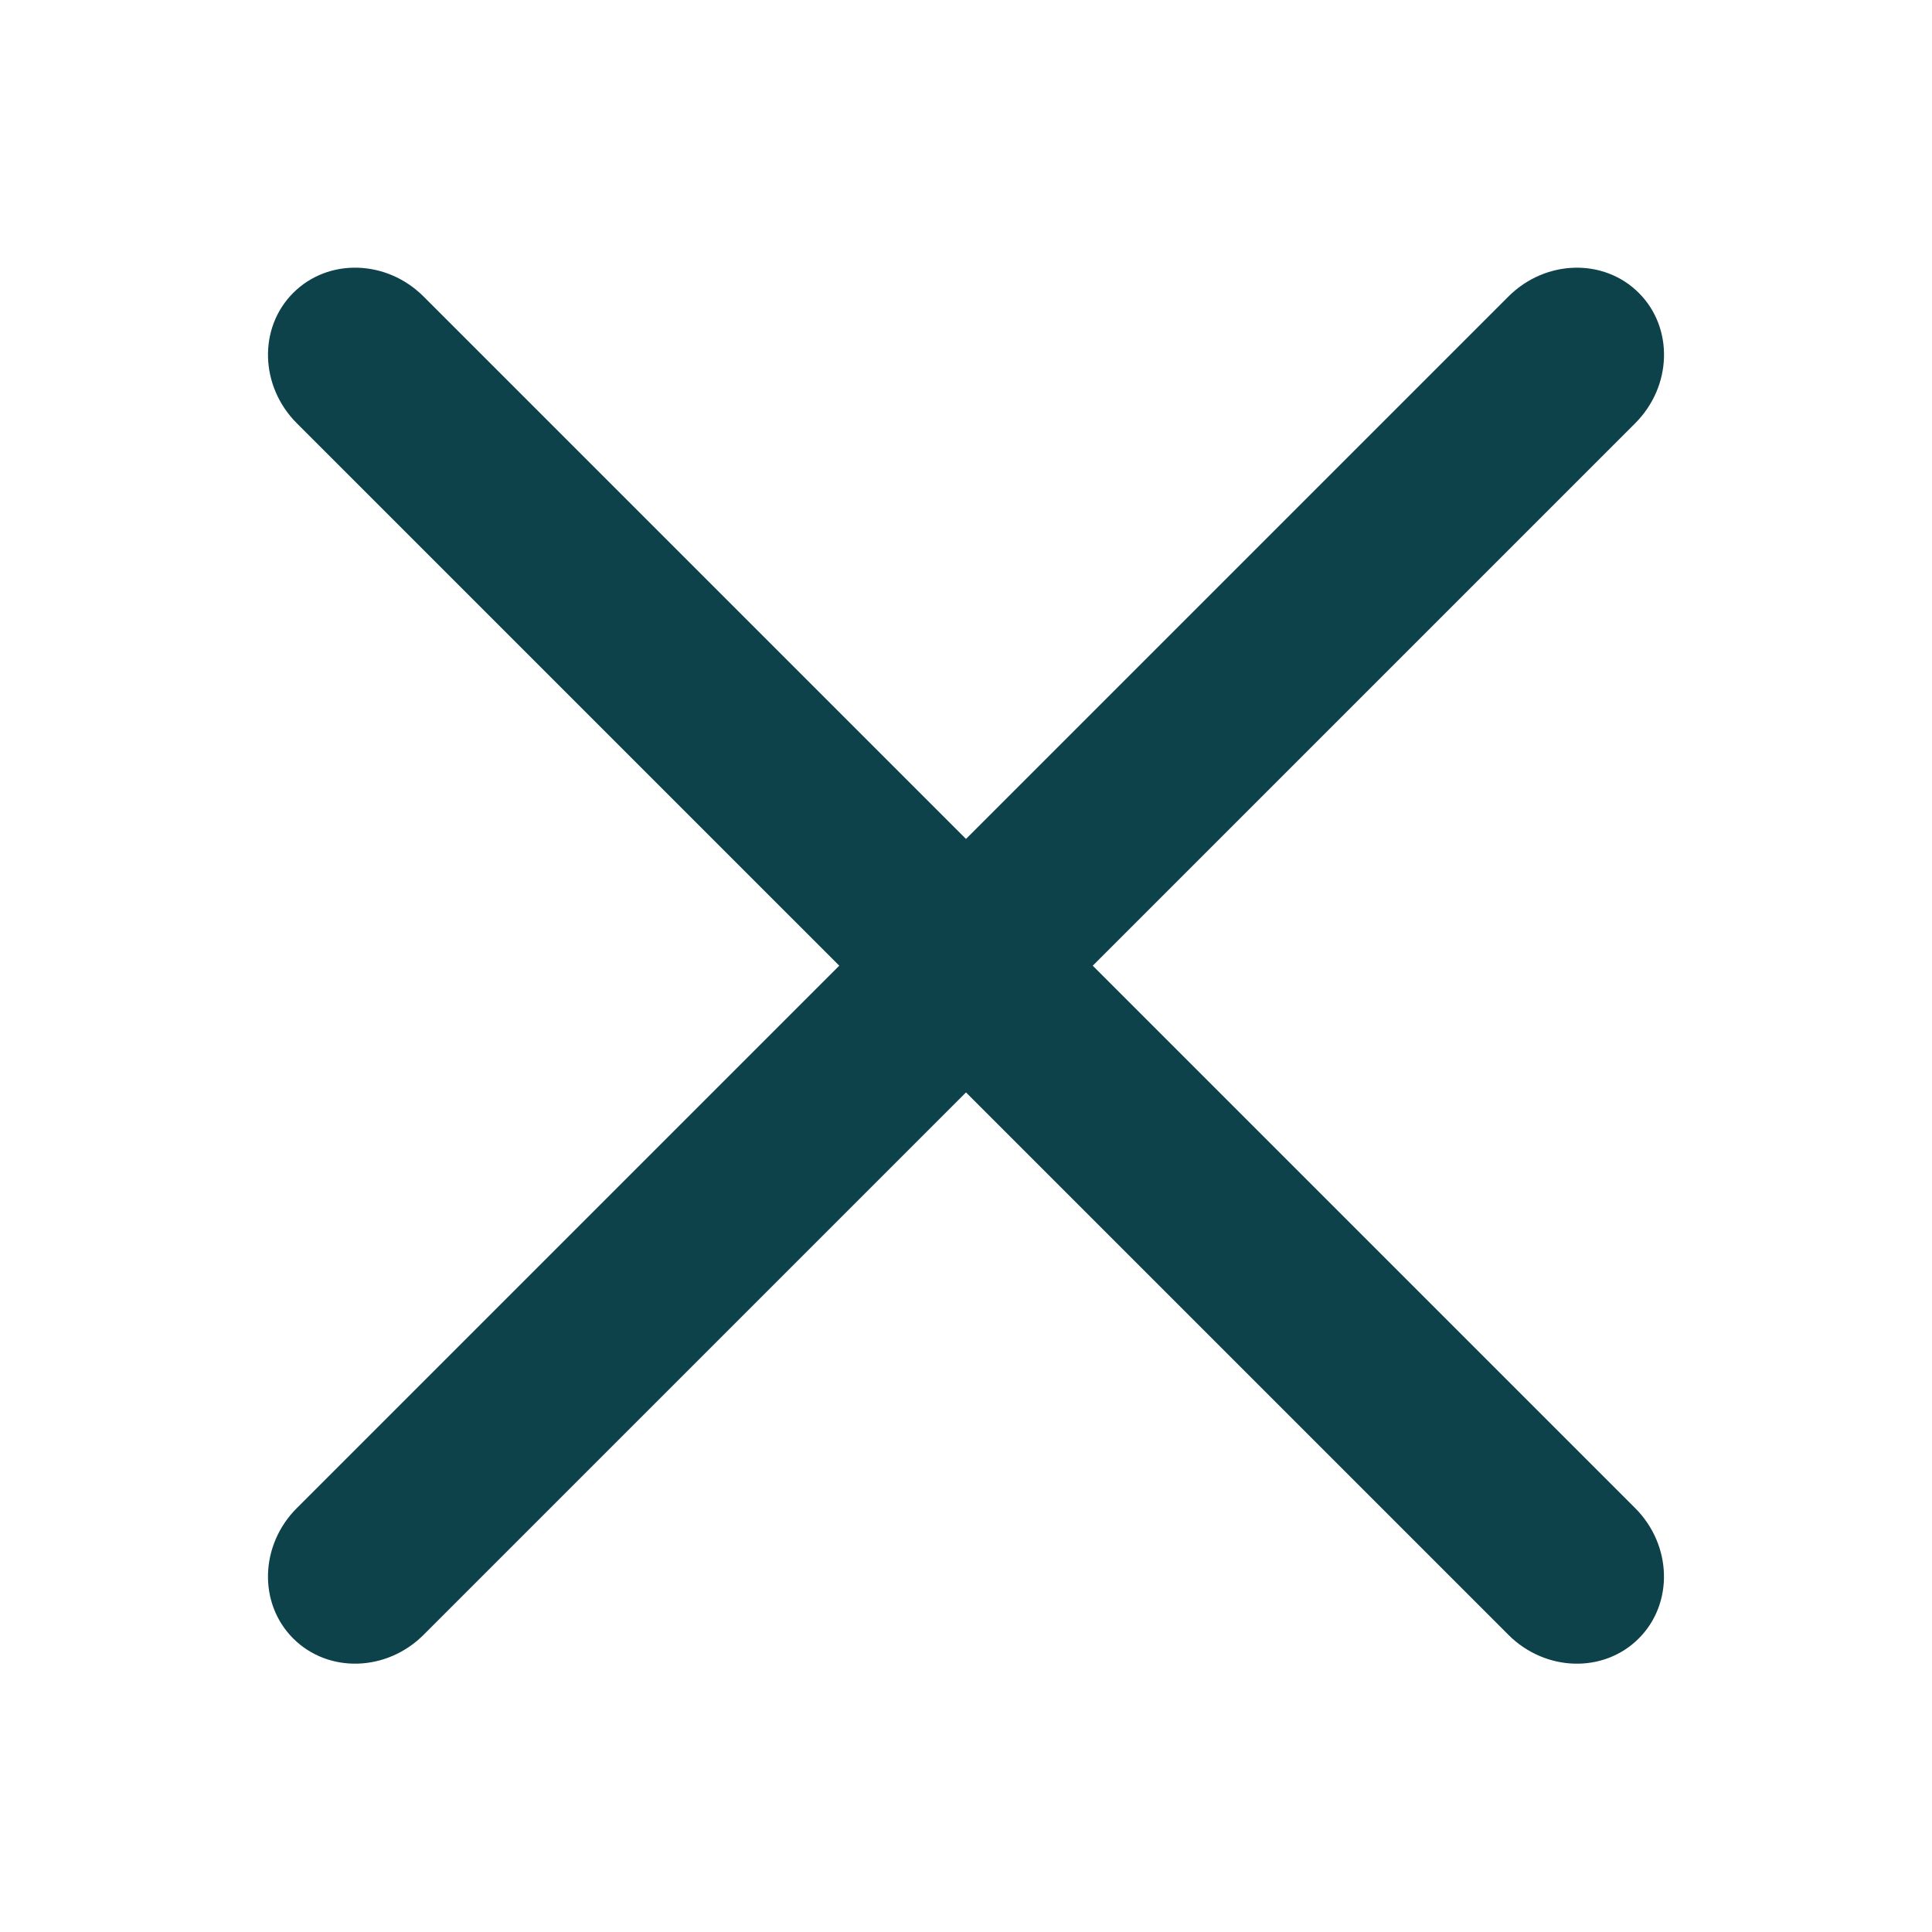 <?xml version="1.0" encoding="UTF-8"?>
<svg id="Layer_1" data-name="Layer 1" xmlns="http://www.w3.org/2000/svg" viewBox="0 0 512 512">
  <defs>
    <style>
      .cls-1 {
        fill: #0e424a;
      }
    </style>
  </defs>
  <path class="cls-1" d="M399.74,433.24L78.67,112.18c-9.81-9.81-10.24-25.28-.97-34.56h0c9.28-9.28,24.75-8.84,34.56.97l321.06,321.06c9.81,9.81,10.24,25.28.97,34.56h0c-9.28,9.28-24.75,8.84-34.56-.97Z"/>
  <path class="cls-1" d="M78.67,399.66L399.74,78.59c9.81-9.81,25.28-10.24,34.56-.97h0c9.28,9.28,8.84,24.75-.97,34.56L112.26,433.24c-9.81,9.81-25.28,10.24-34.56.97h0c-9.28-9.28-8.84-24.75.97-34.56Z"/>
</svg>
